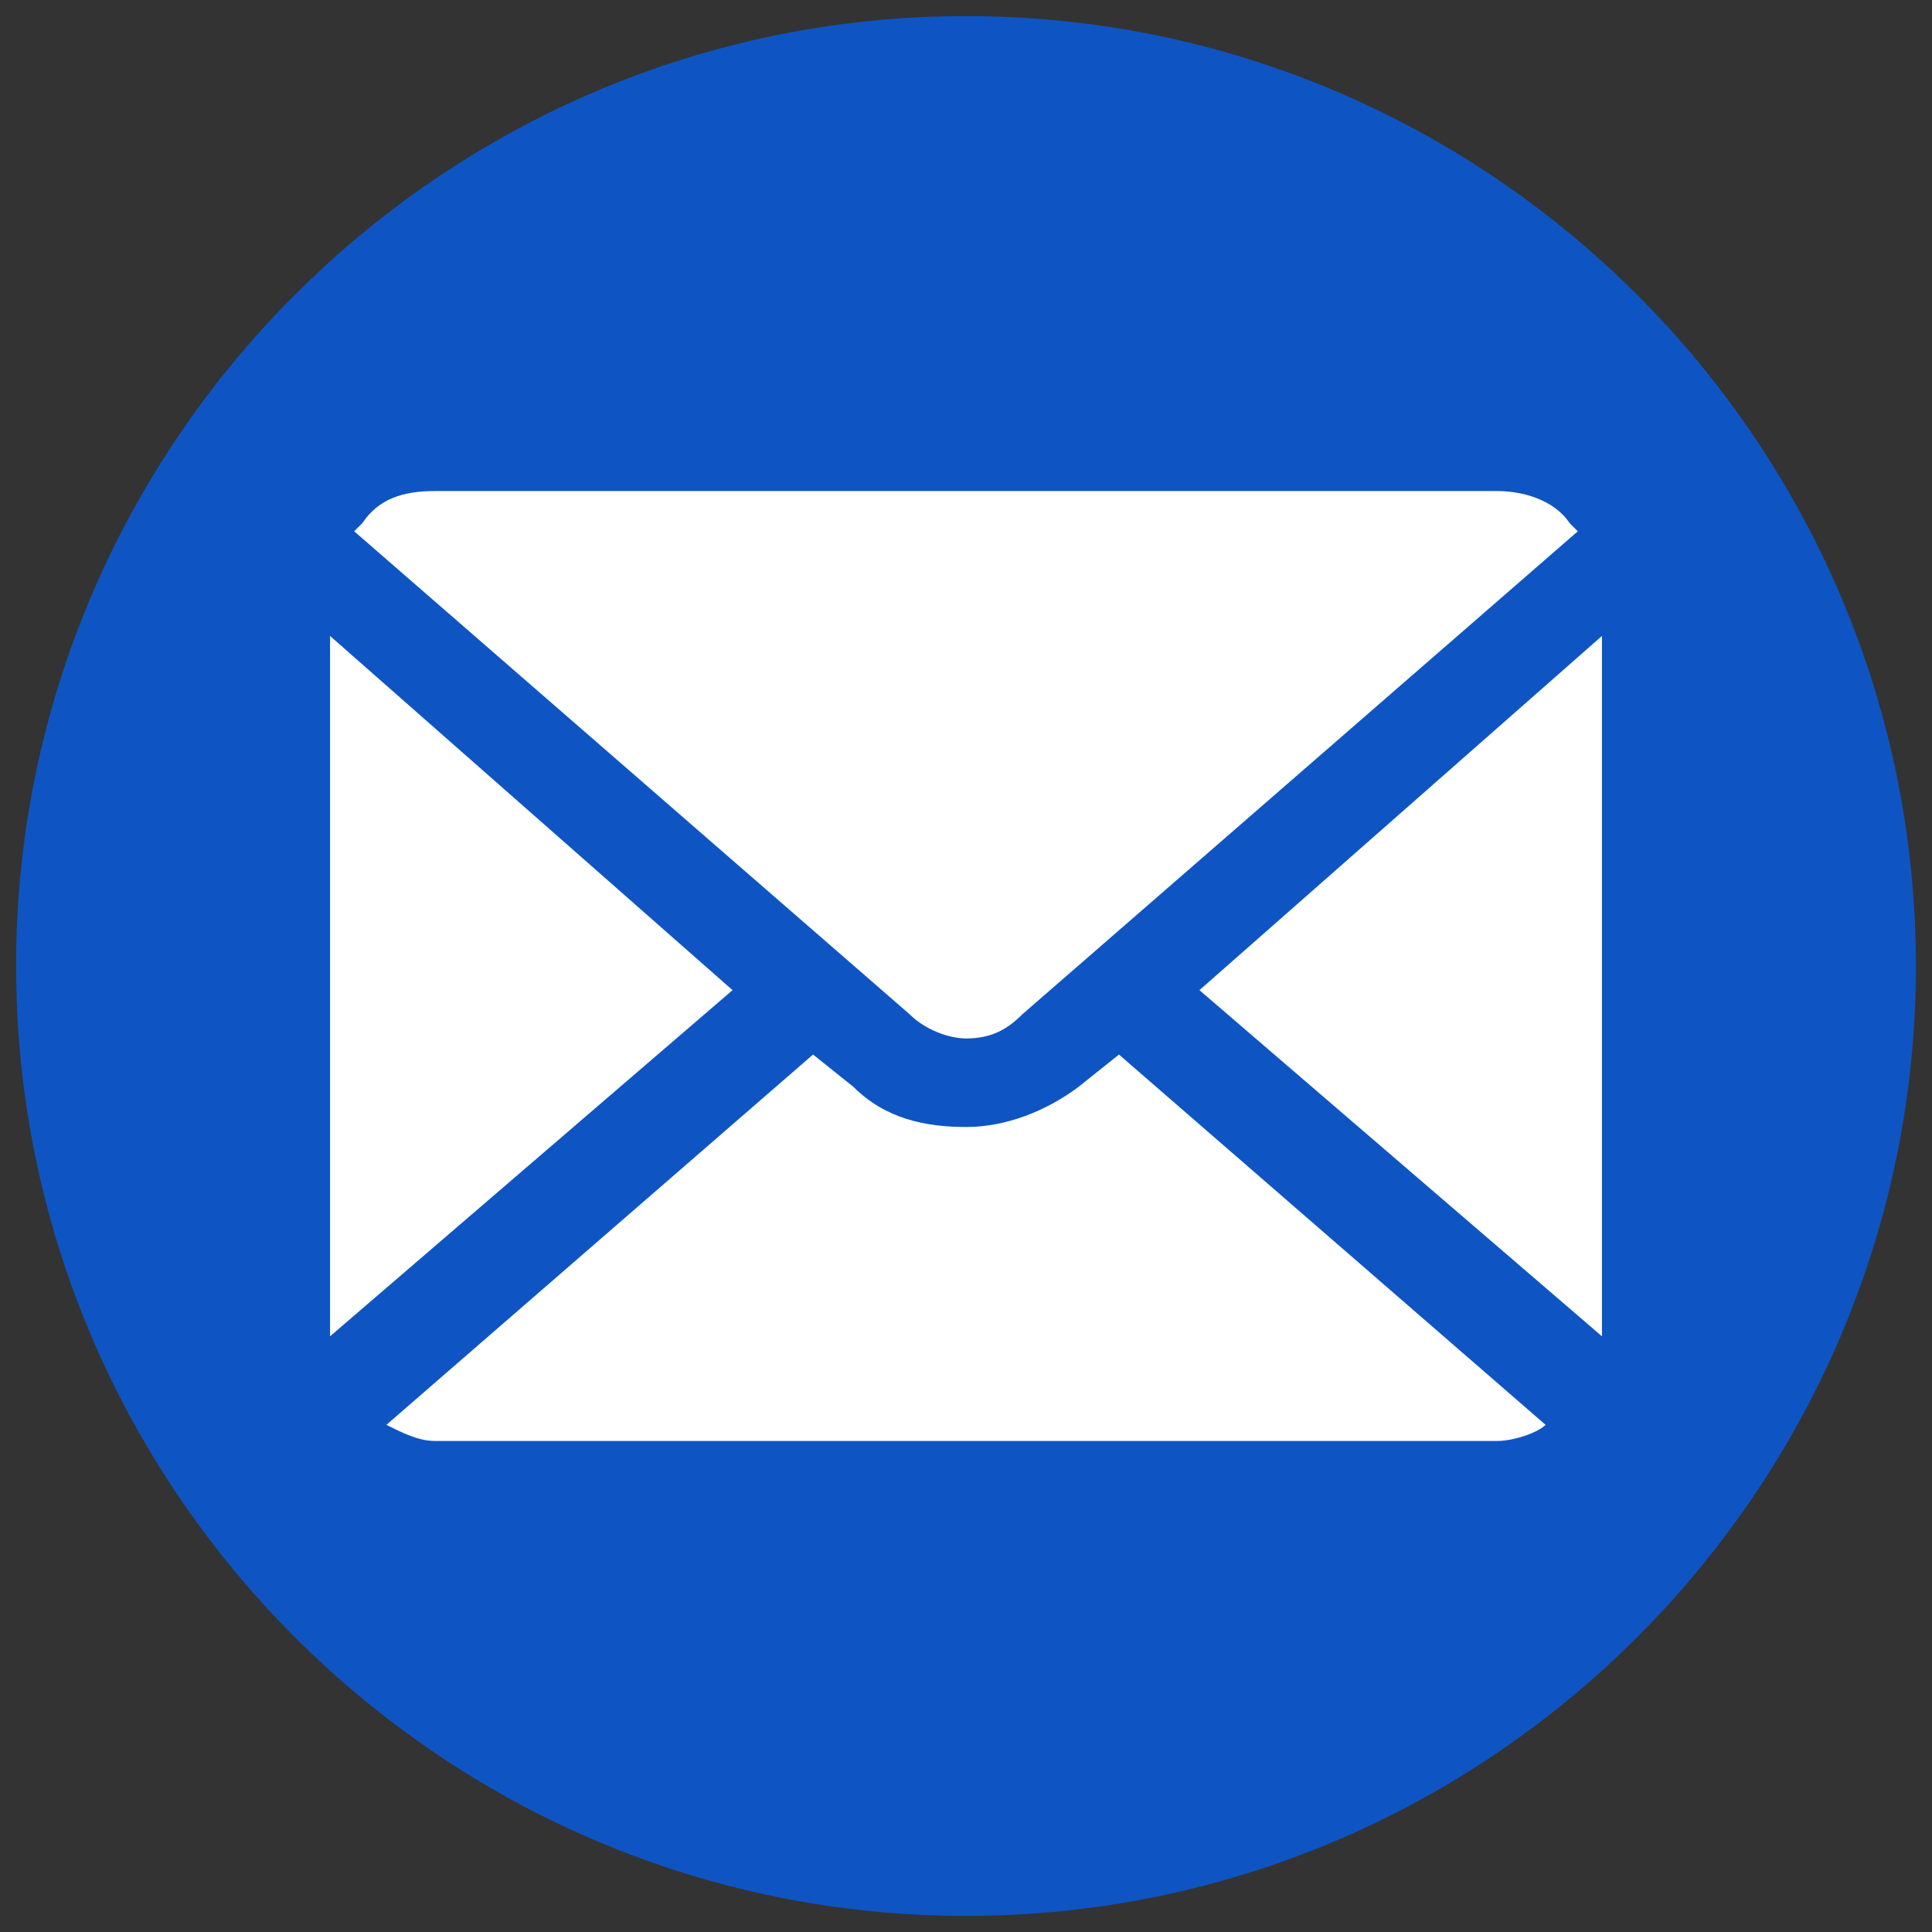 <?xml version="1.0" encoding="utf-8"?>
<!-- Generator: Adobe Illustrator 27.2.0, SVG Export Plug-In . SVG Version: 6.00 Build 0)  -->
<svg version="1.1" id="レイヤー_1" xmlns="http://www.w3.org/2000/svg" xmlns:xlink="http://www.w3.org/1999/xlink" x="0px"
	 y="0px" viewBox="0 0 24 24" style="enable-background:new 0 0 24 24;" xml:space="preserve">
<rect x="0" y="0" width="24" height="24" fill="#333333" stroke="none"/>
<style type="text/css">
	.st0{fill:#0E55C3;}
	.st1{fill:#FFFFFF;}
</style>
<path class="st0" d="M23.8,12c0,6.5-5.3,11.8-11.8,11.8S0.2,18.5,0.2,12C0.2,5.5,5.5,0.2,12,0.2S23.8,5.5,23.8,12z"/>
<path class="st1" d="M4.5,6.5C4.7,6.2,5,6.1,5.4,6.1h13.2c0.3,0,0.7,0.1,0.9,0.4c0,0,0.1,0.1,0.1,0.1l-6.9,6
	c-0.2,0.2-0.4,0.3-0.7,0.3c-0.2,0-0.5-0.1-0.7-0.3L4.4,6.6C4.4,6.6,4.5,6.5,4.5,6.5 M4.1,16.6V7.9l5,4.4L4.1,16.6
	C4.1,16.7,4.1,16.7,4.1,16.6 M18.6,17.9H5.4c-0.2,0-0.4-0.1-0.6-0.2l5.3-4.6l0.5,0.4c0.4,0.4,0.9,0.5,1.4,0.5c0.5,0,1-0.2,1.4-0.5
	l0.5-0.4l5.3,4.6C19.1,17.8,18.8,17.9,18.6,17.9 M19.9,16.6C19.9,16.7,19.9,16.7,19.9,16.6l-5-4.3l5-4.4V16.6z"/>
</svg>
